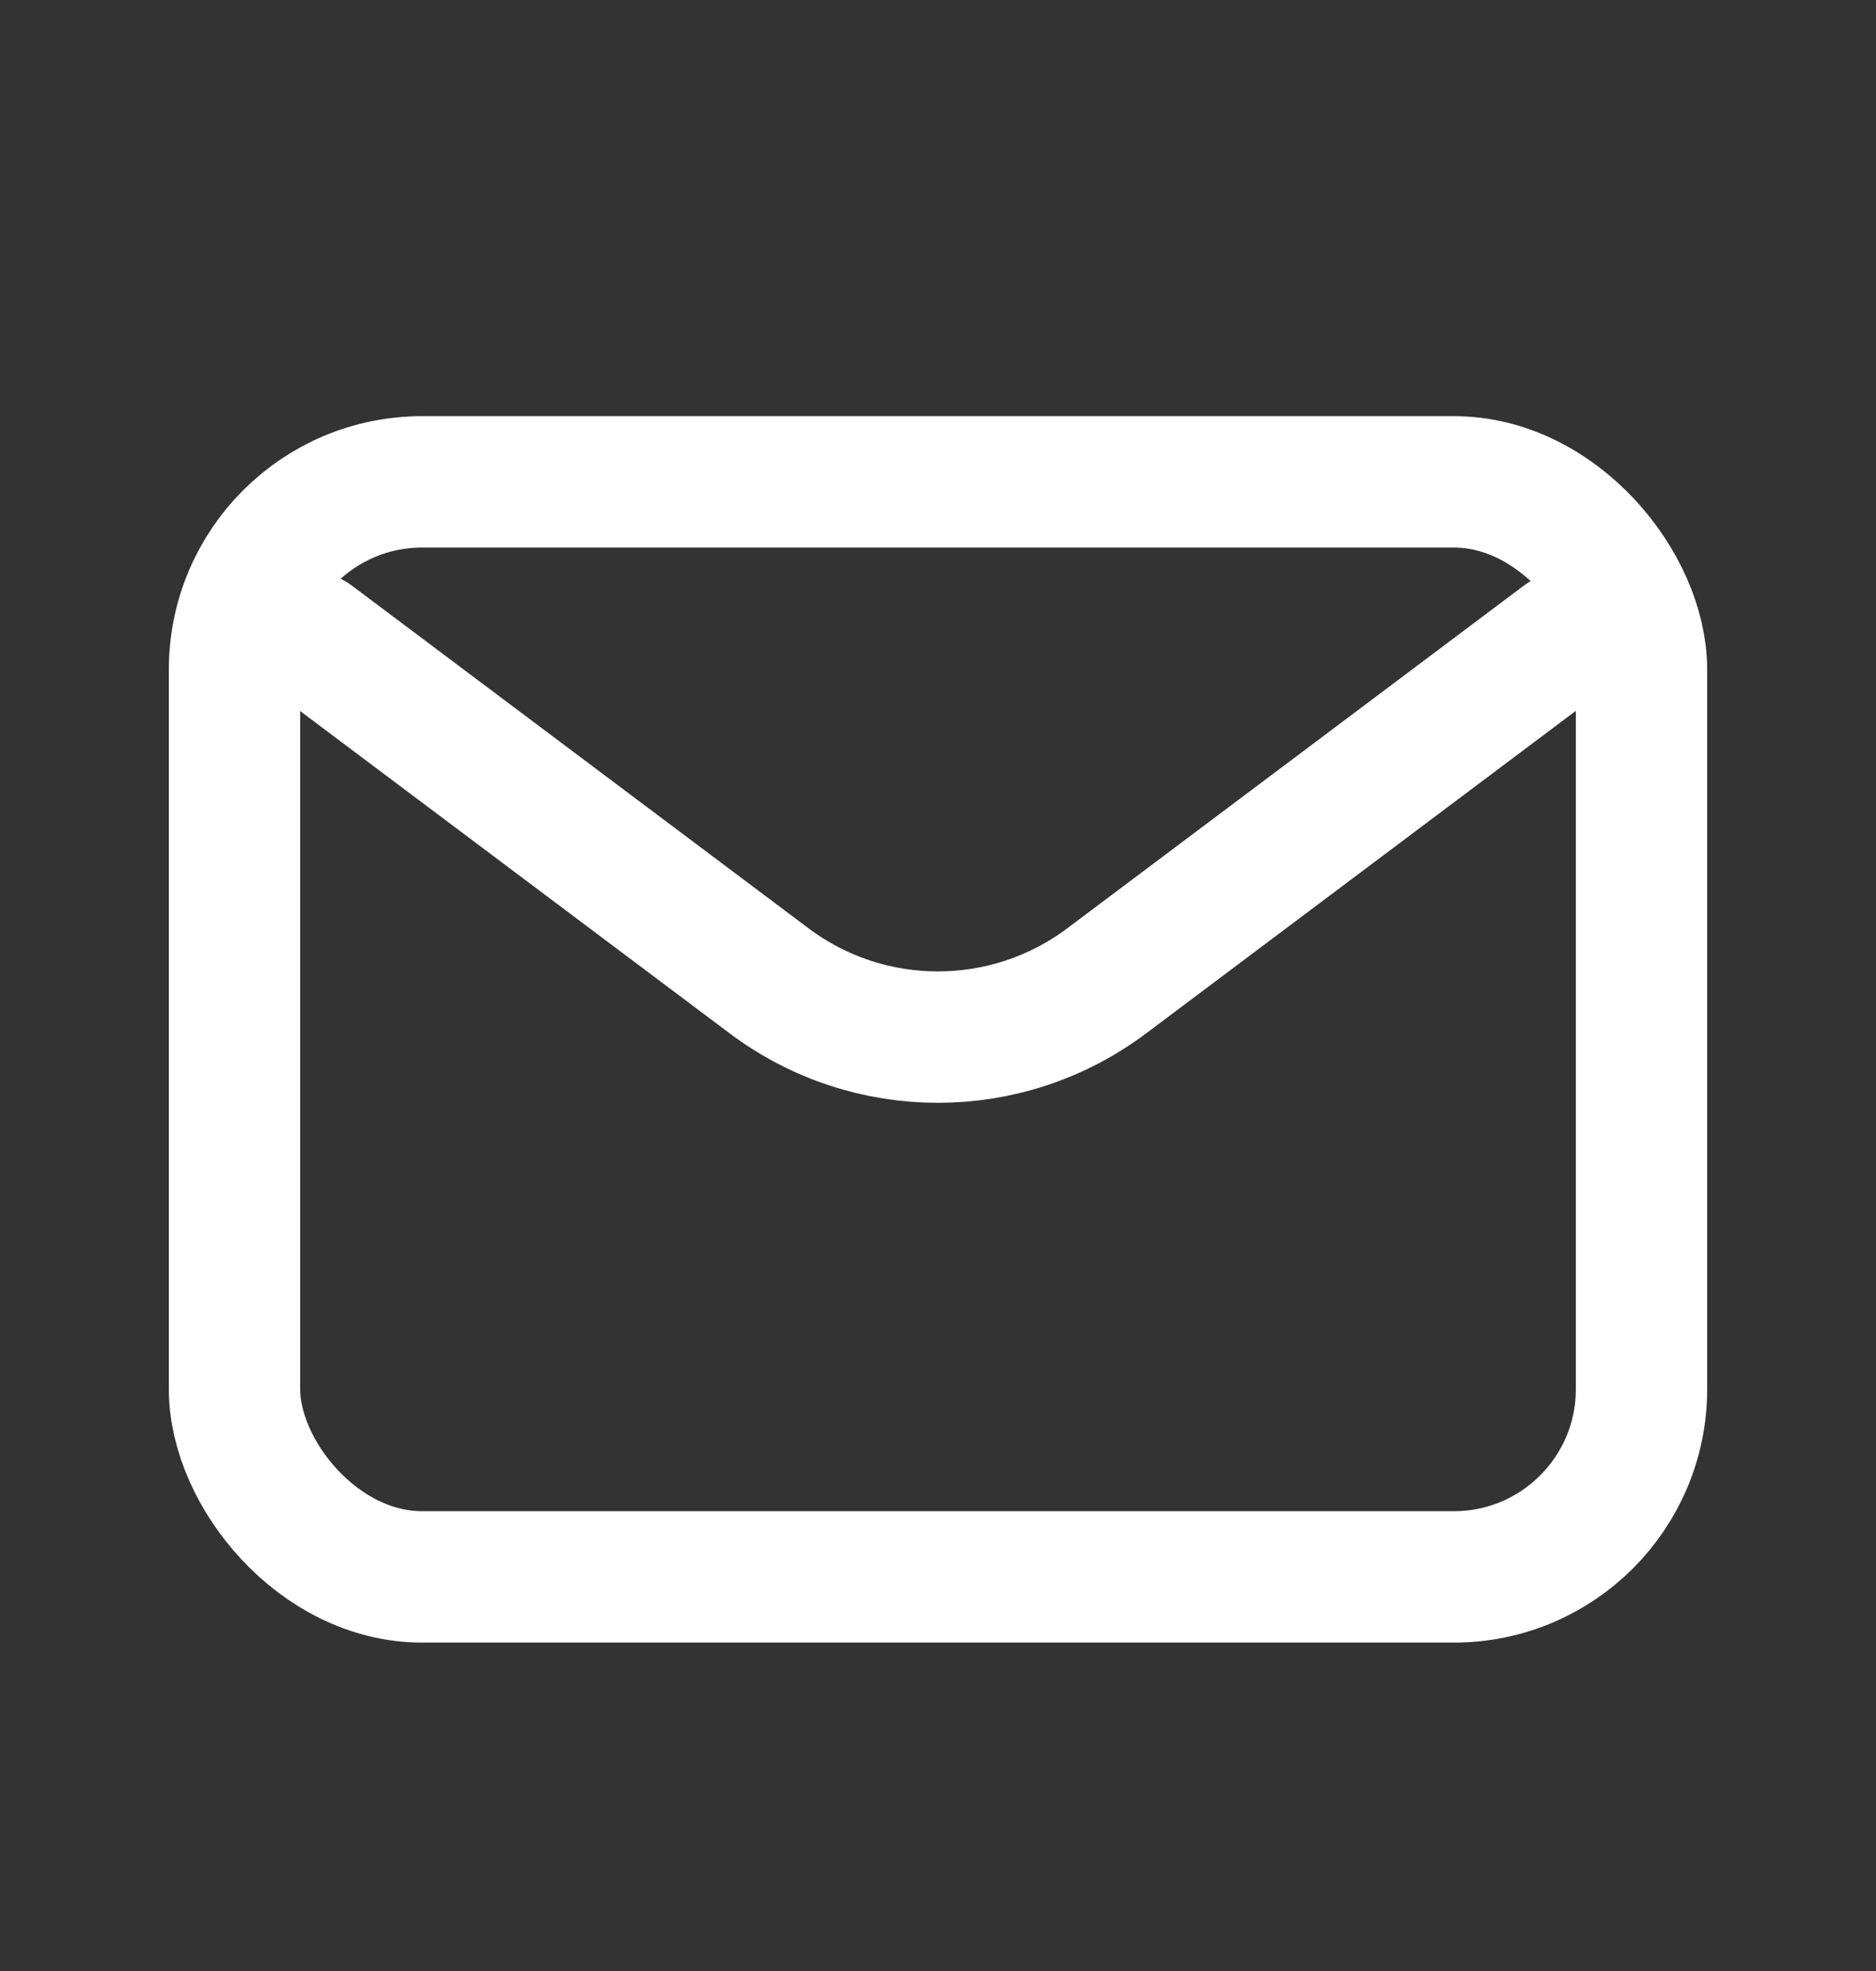 <svg width="20" height="21" viewBox="0 0 20 21" fill="none" xmlns="http://www.w3.org/2000/svg">
<rect x="0" y="0" width="20" height="21" fill="#333333" stroke="none"/>
<path d="M3.332 6.8L8.199 10.45C9.265 11.25 10.732 11.25 11.799 10.45L16.665 6.8" stroke="white" stroke-width="1.4" stroke-linecap="round" stroke-linejoin="round"/>
<rect x="2.5" y="5.134" width="15" height="11.667" rx="2" stroke="white" stroke-width="1.4" stroke-linecap="round"/>
</svg>
